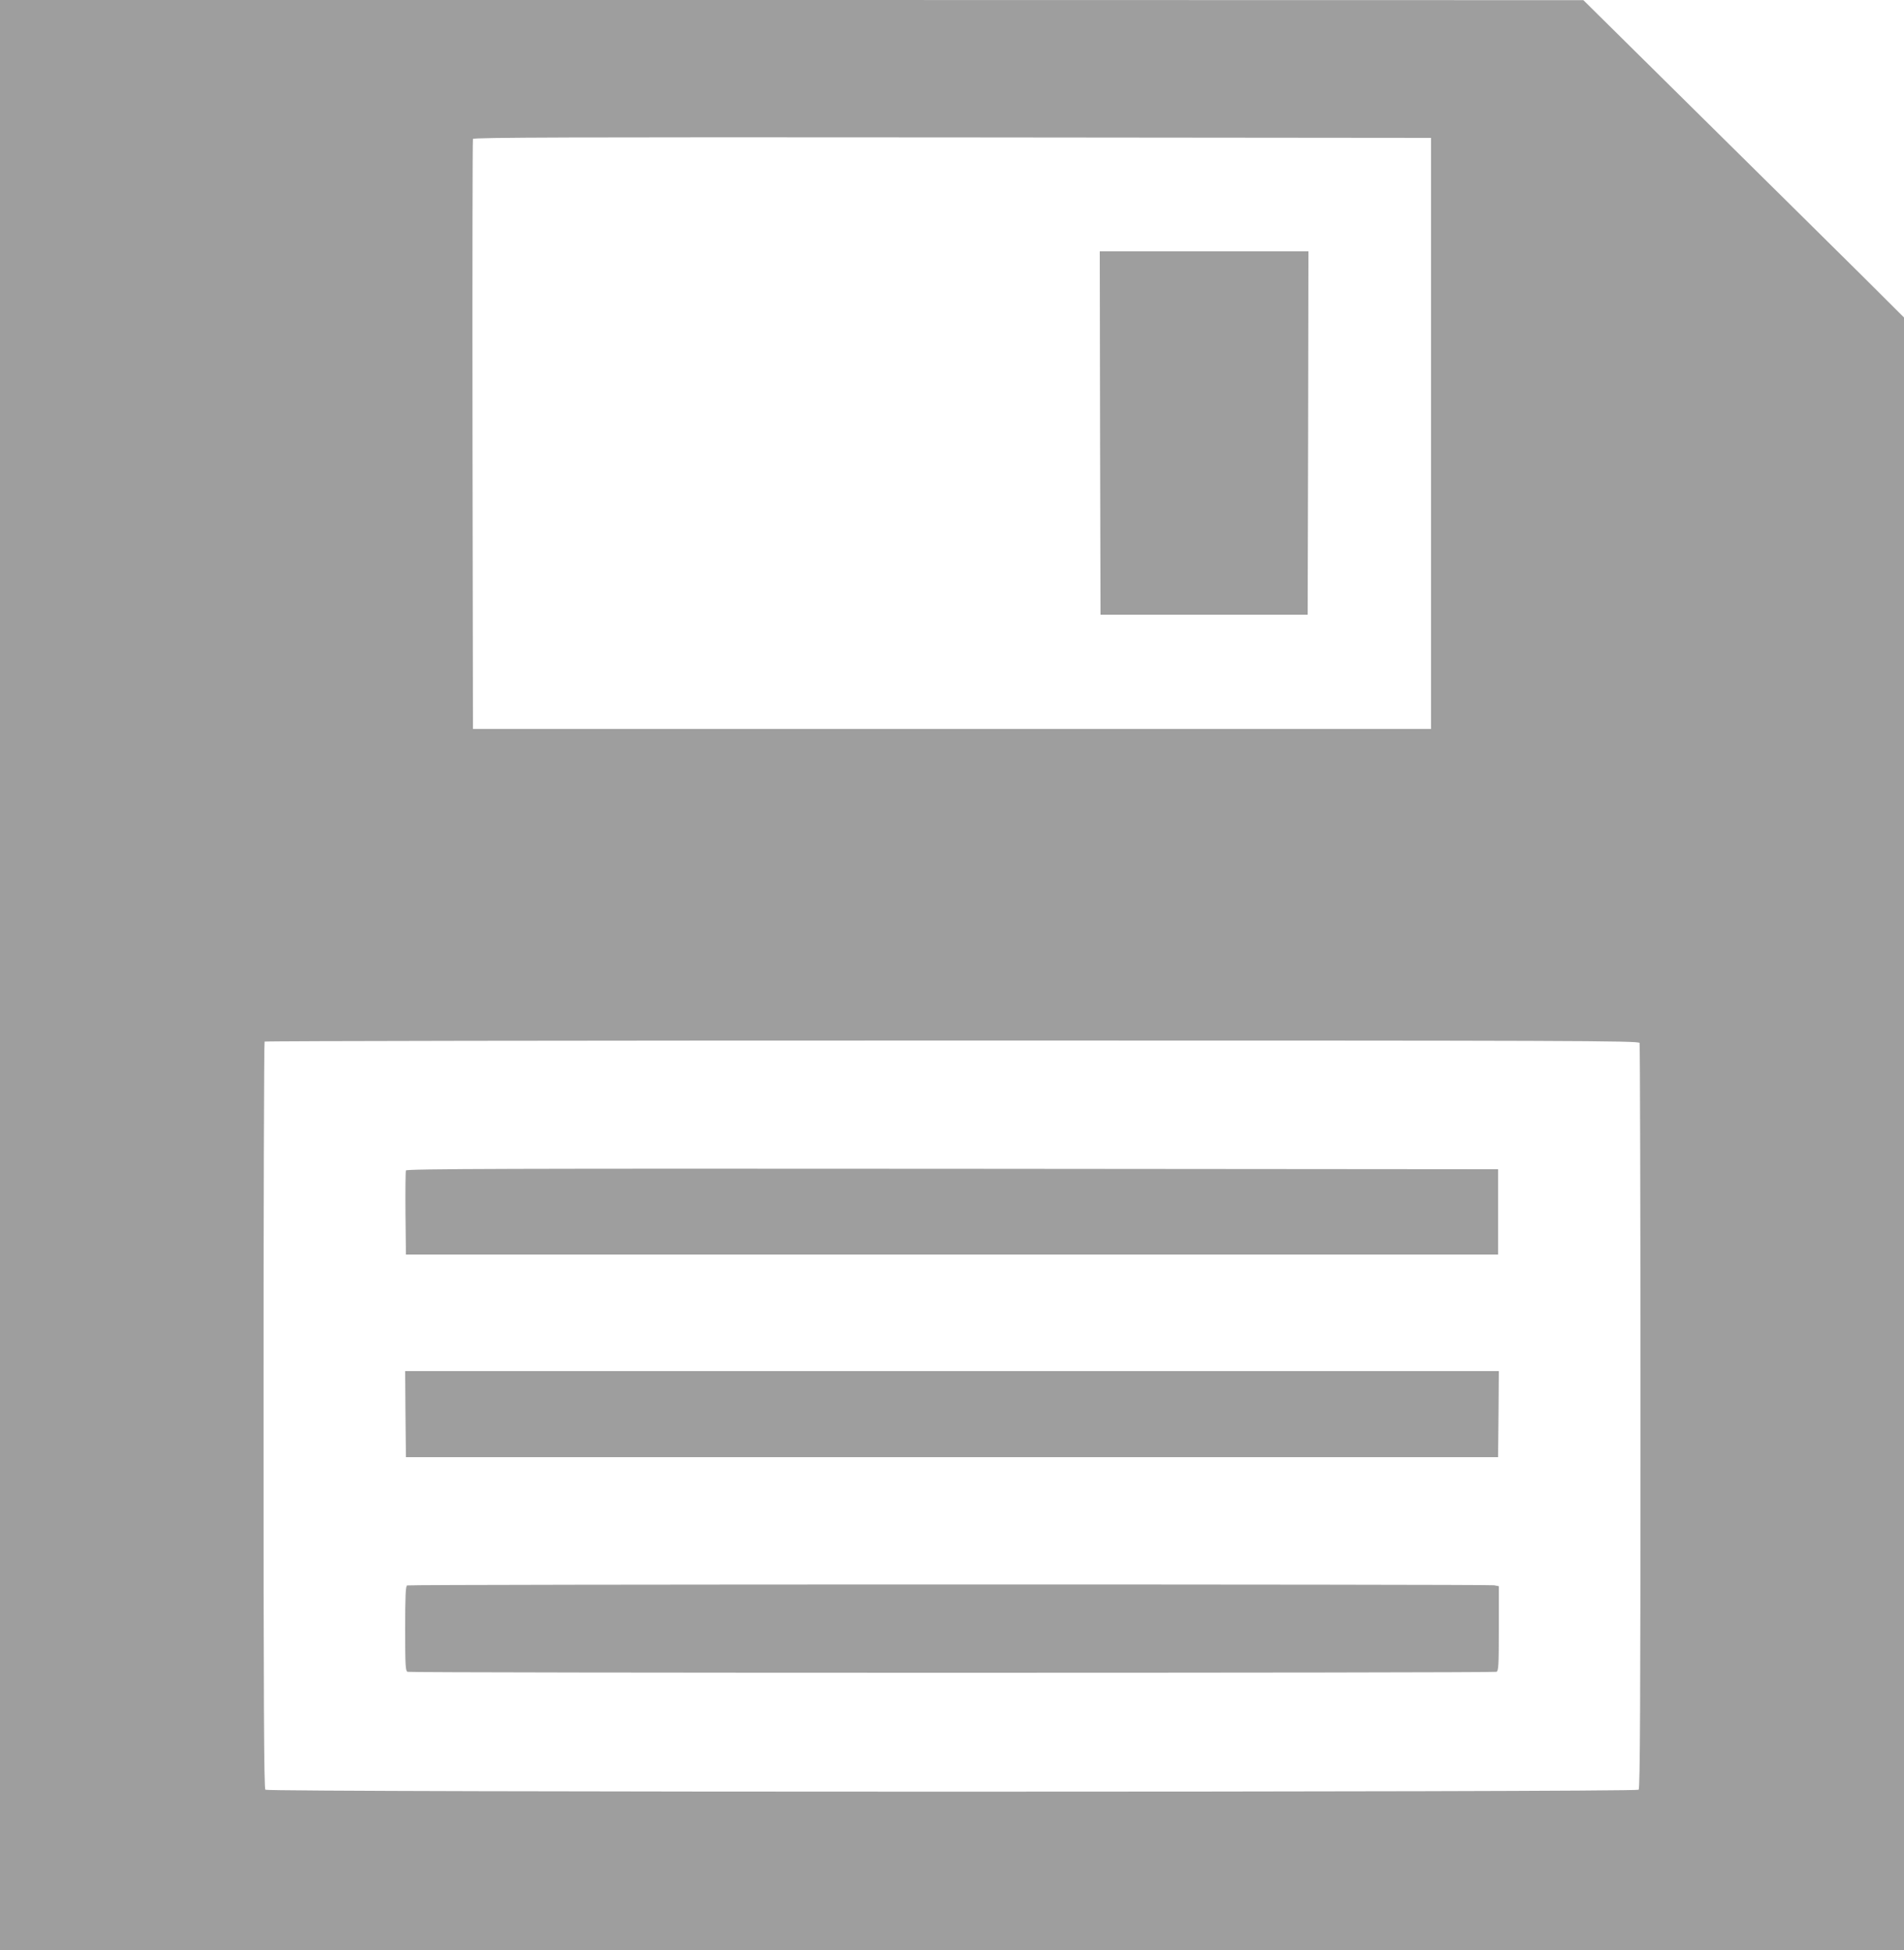 <?xml version="1.0" standalone="no"?>
<!DOCTYPE svg PUBLIC "-//W3C//DTD SVG 20010904//EN"
 "http://www.w3.org/TR/2001/REC-SVG-20010904/DTD/svg10.dtd">
<svg version="1.0" xmlns="http://www.w3.org/2000/svg"
 width="1250pt" height="1280pt" viewBox="0 0 1250 1280"
 preserveAspectRatio="xMidYMid meet">
<g transform="translate(0,1280) scale(0.1,-0.1)"
fill="#9e9e9e" stroke="none">
<path d="M0 6400 l0 -6400 6250 0 6250 0 0 5358 0 5358 -277 276 c-153 152
-627 620 -1053 1041 l-775 766 -5197 1 -5198 0 0 -6400z m9395 3555 l0 -1940
-3145 0 -3145 0 -3 1930 c-1 1062 0 1936 3 1943 3 10 638 12 3147 10 l3143 -3
0 -1940z m1369 -4001 c3 -9 6 -1112 6 -2453 0 -1882 -3 -2440 -12 -2449 -17
-17 -8999 -17 -9016 0 -9 9 -12 569 -12 2458 0 1346 3 2450 7 2453 3 4 2035 7
4514 7 4100 0 4507 -1 4513 -16z"/>
<path d="M7222 9958 l3 -1193 680 0 680 0 3 1193 2 1192 -685 0 -685 0 2
-1192z"/>
<path d="M2665 5117 c-3 -7 -4 -134 -3 -282 l3 -270 3585 0 3585 0 0 280 0
280 -3583 3 c-2883 2 -3584 0 -3587 -11z"/>
<path d="M2662 3518 l3 -283 3585 0 3585 0 3 283 2 282 -3590 0 -3590 0 2
-282z"/>
<path d="M2673 2393 c-10 -3 -13 -70 -13 -283 0 -244 2 -279 16 -284 20 -8
7128 -8 7148 0 14 5 16 40 16 284 l0 278 -31 6 c-37 7 -7118 7 -7136 -1z"/>
</g>
</svg>

